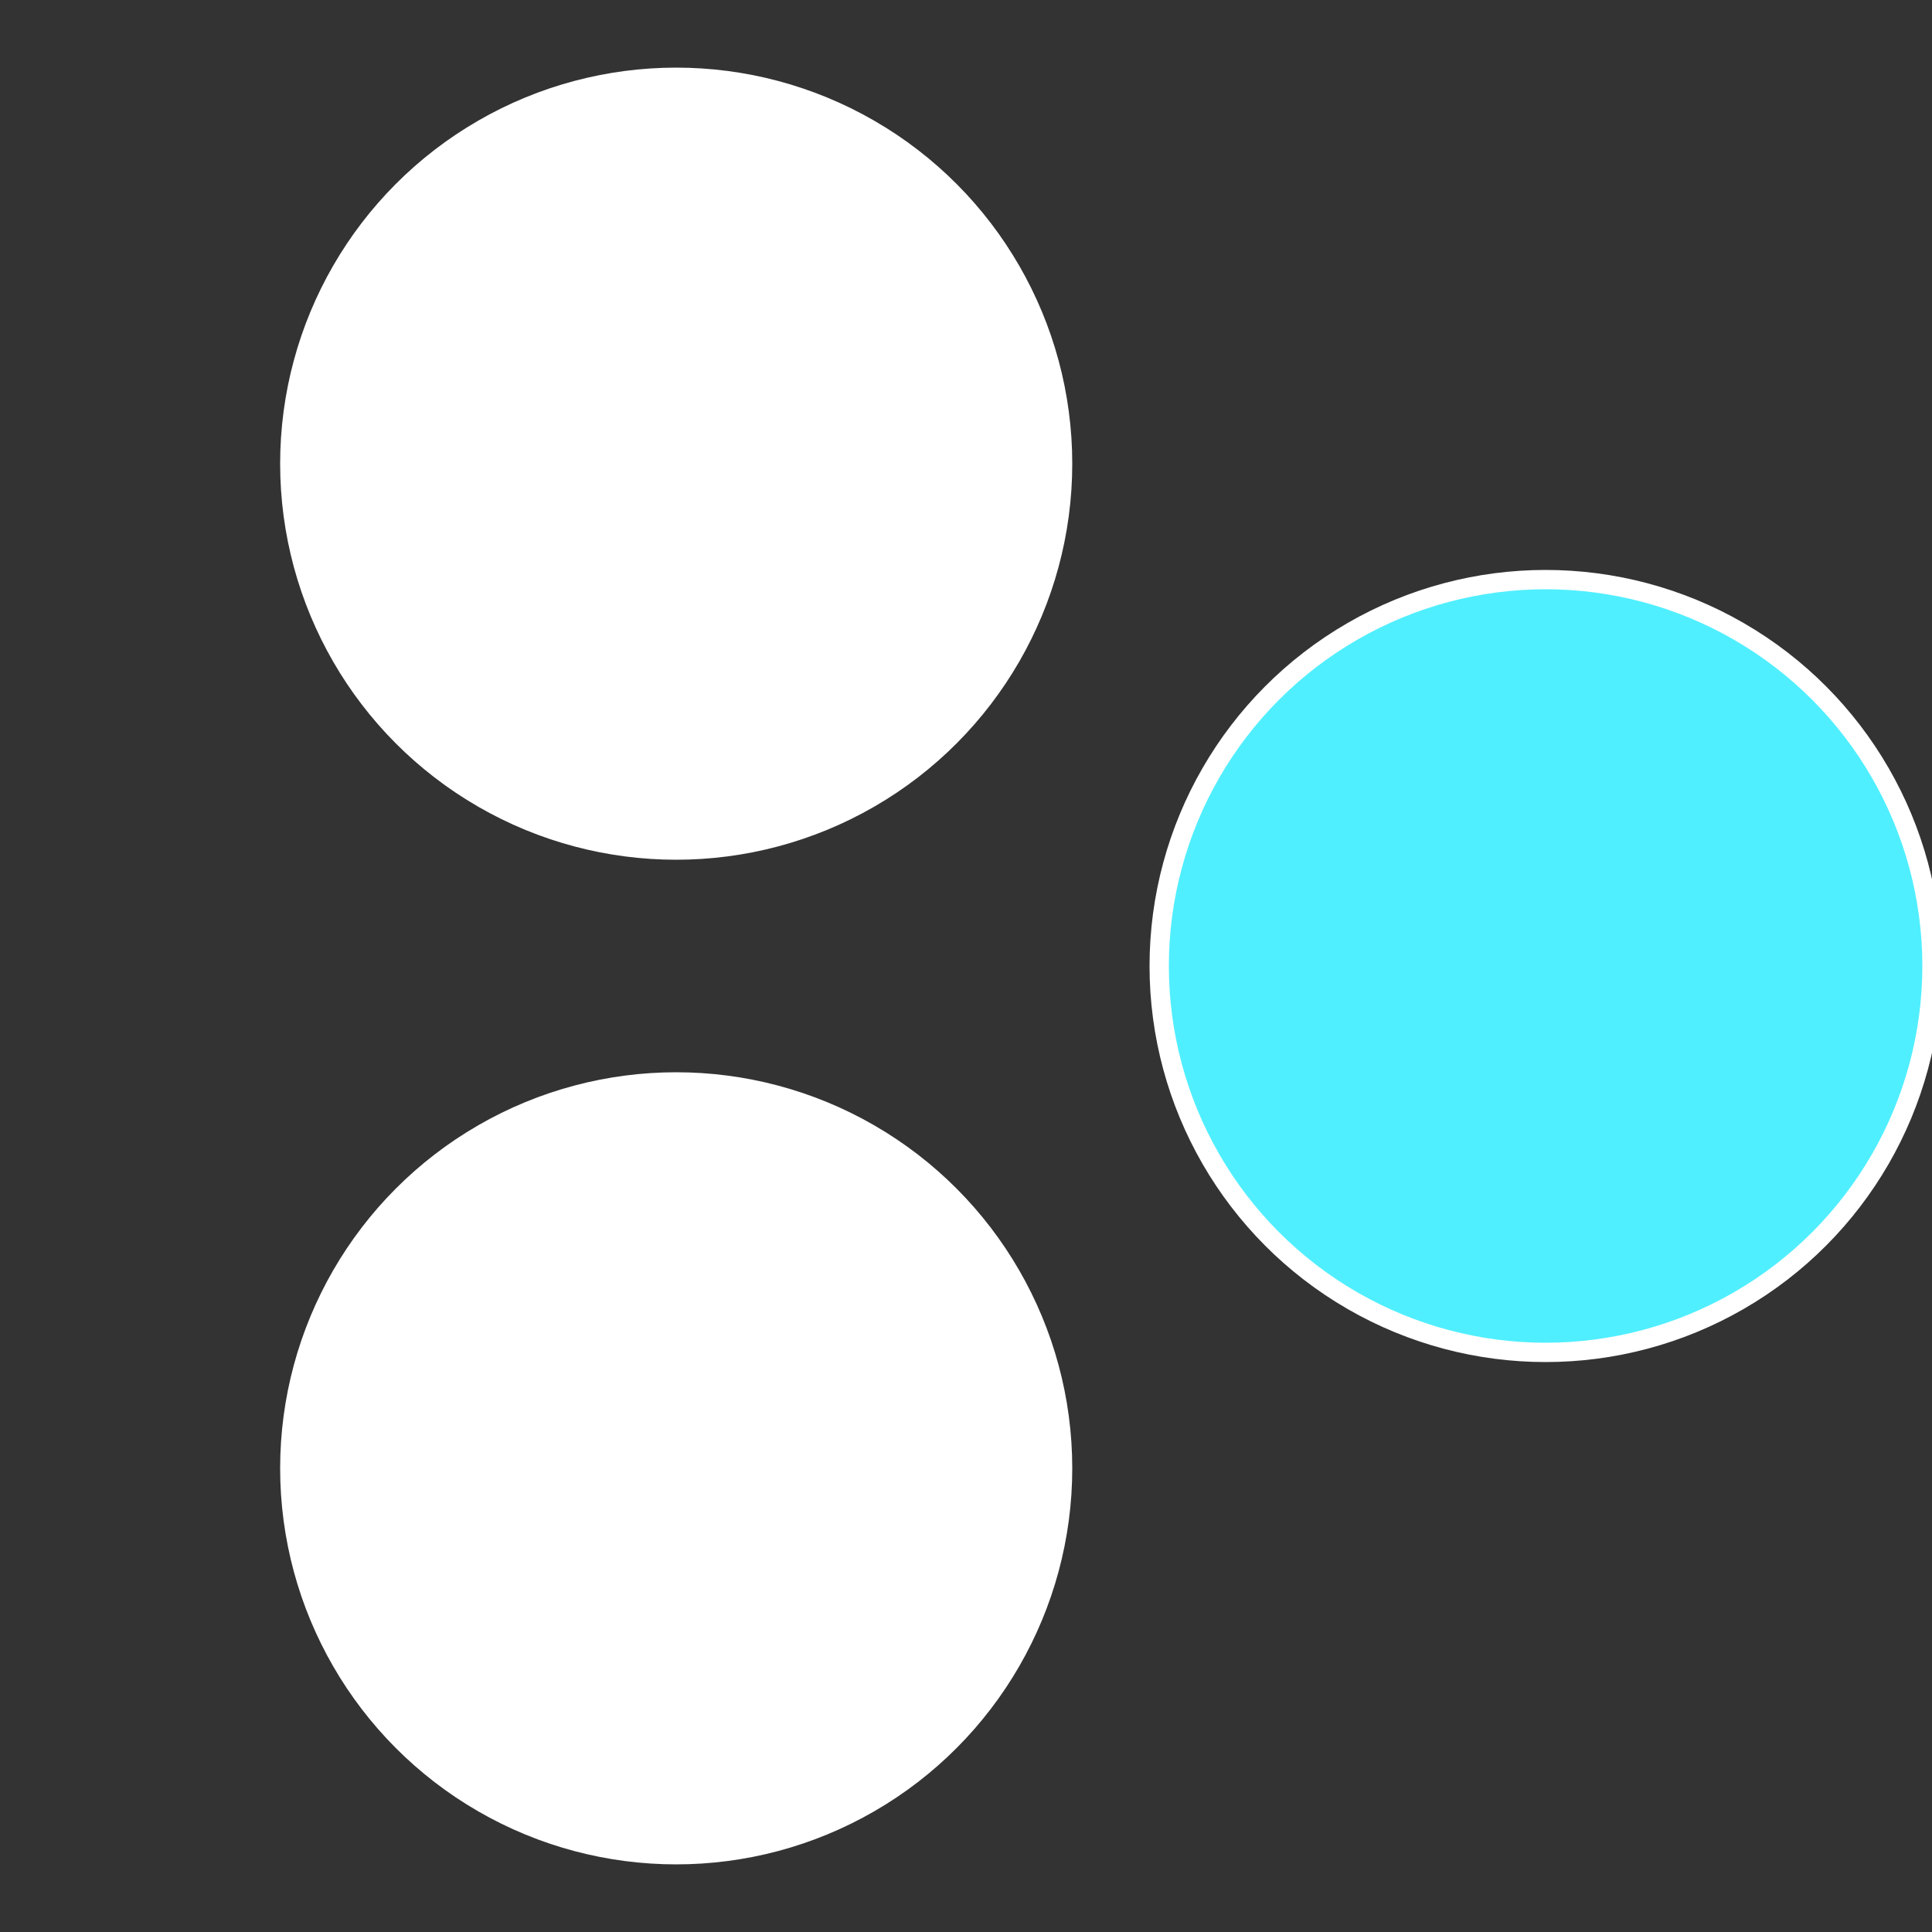 <?xml version="1.0" standalone="no"?>
<svg width="500" height="500" viewBox="-1 -1 2 2" xmlns="http://www.w3.org/2000/svg">
 
                <rect x="-1" y="-1" width="2" height="2" fill="#333333" stroke="none"/>
 
                <circle cx="0.6" cy="0" r="0.4" fill="#50efffffffffffffb9bffffffffffffff3b" stroke="#fff" stroke-width="1%" />
             
                <circle cx="-0.3" cy="0.52" r="0.4" fill="#ffffffffffffff6350efffffffffffffb9b" stroke="#fff" stroke-width="1%" />
             
                <circle cx="-0.3" cy="-0.52" r="0.4" fill="#fffffffffffffb9bffffffffffffff6350e" stroke="#fff" stroke-width="1%" />
            </svg>

